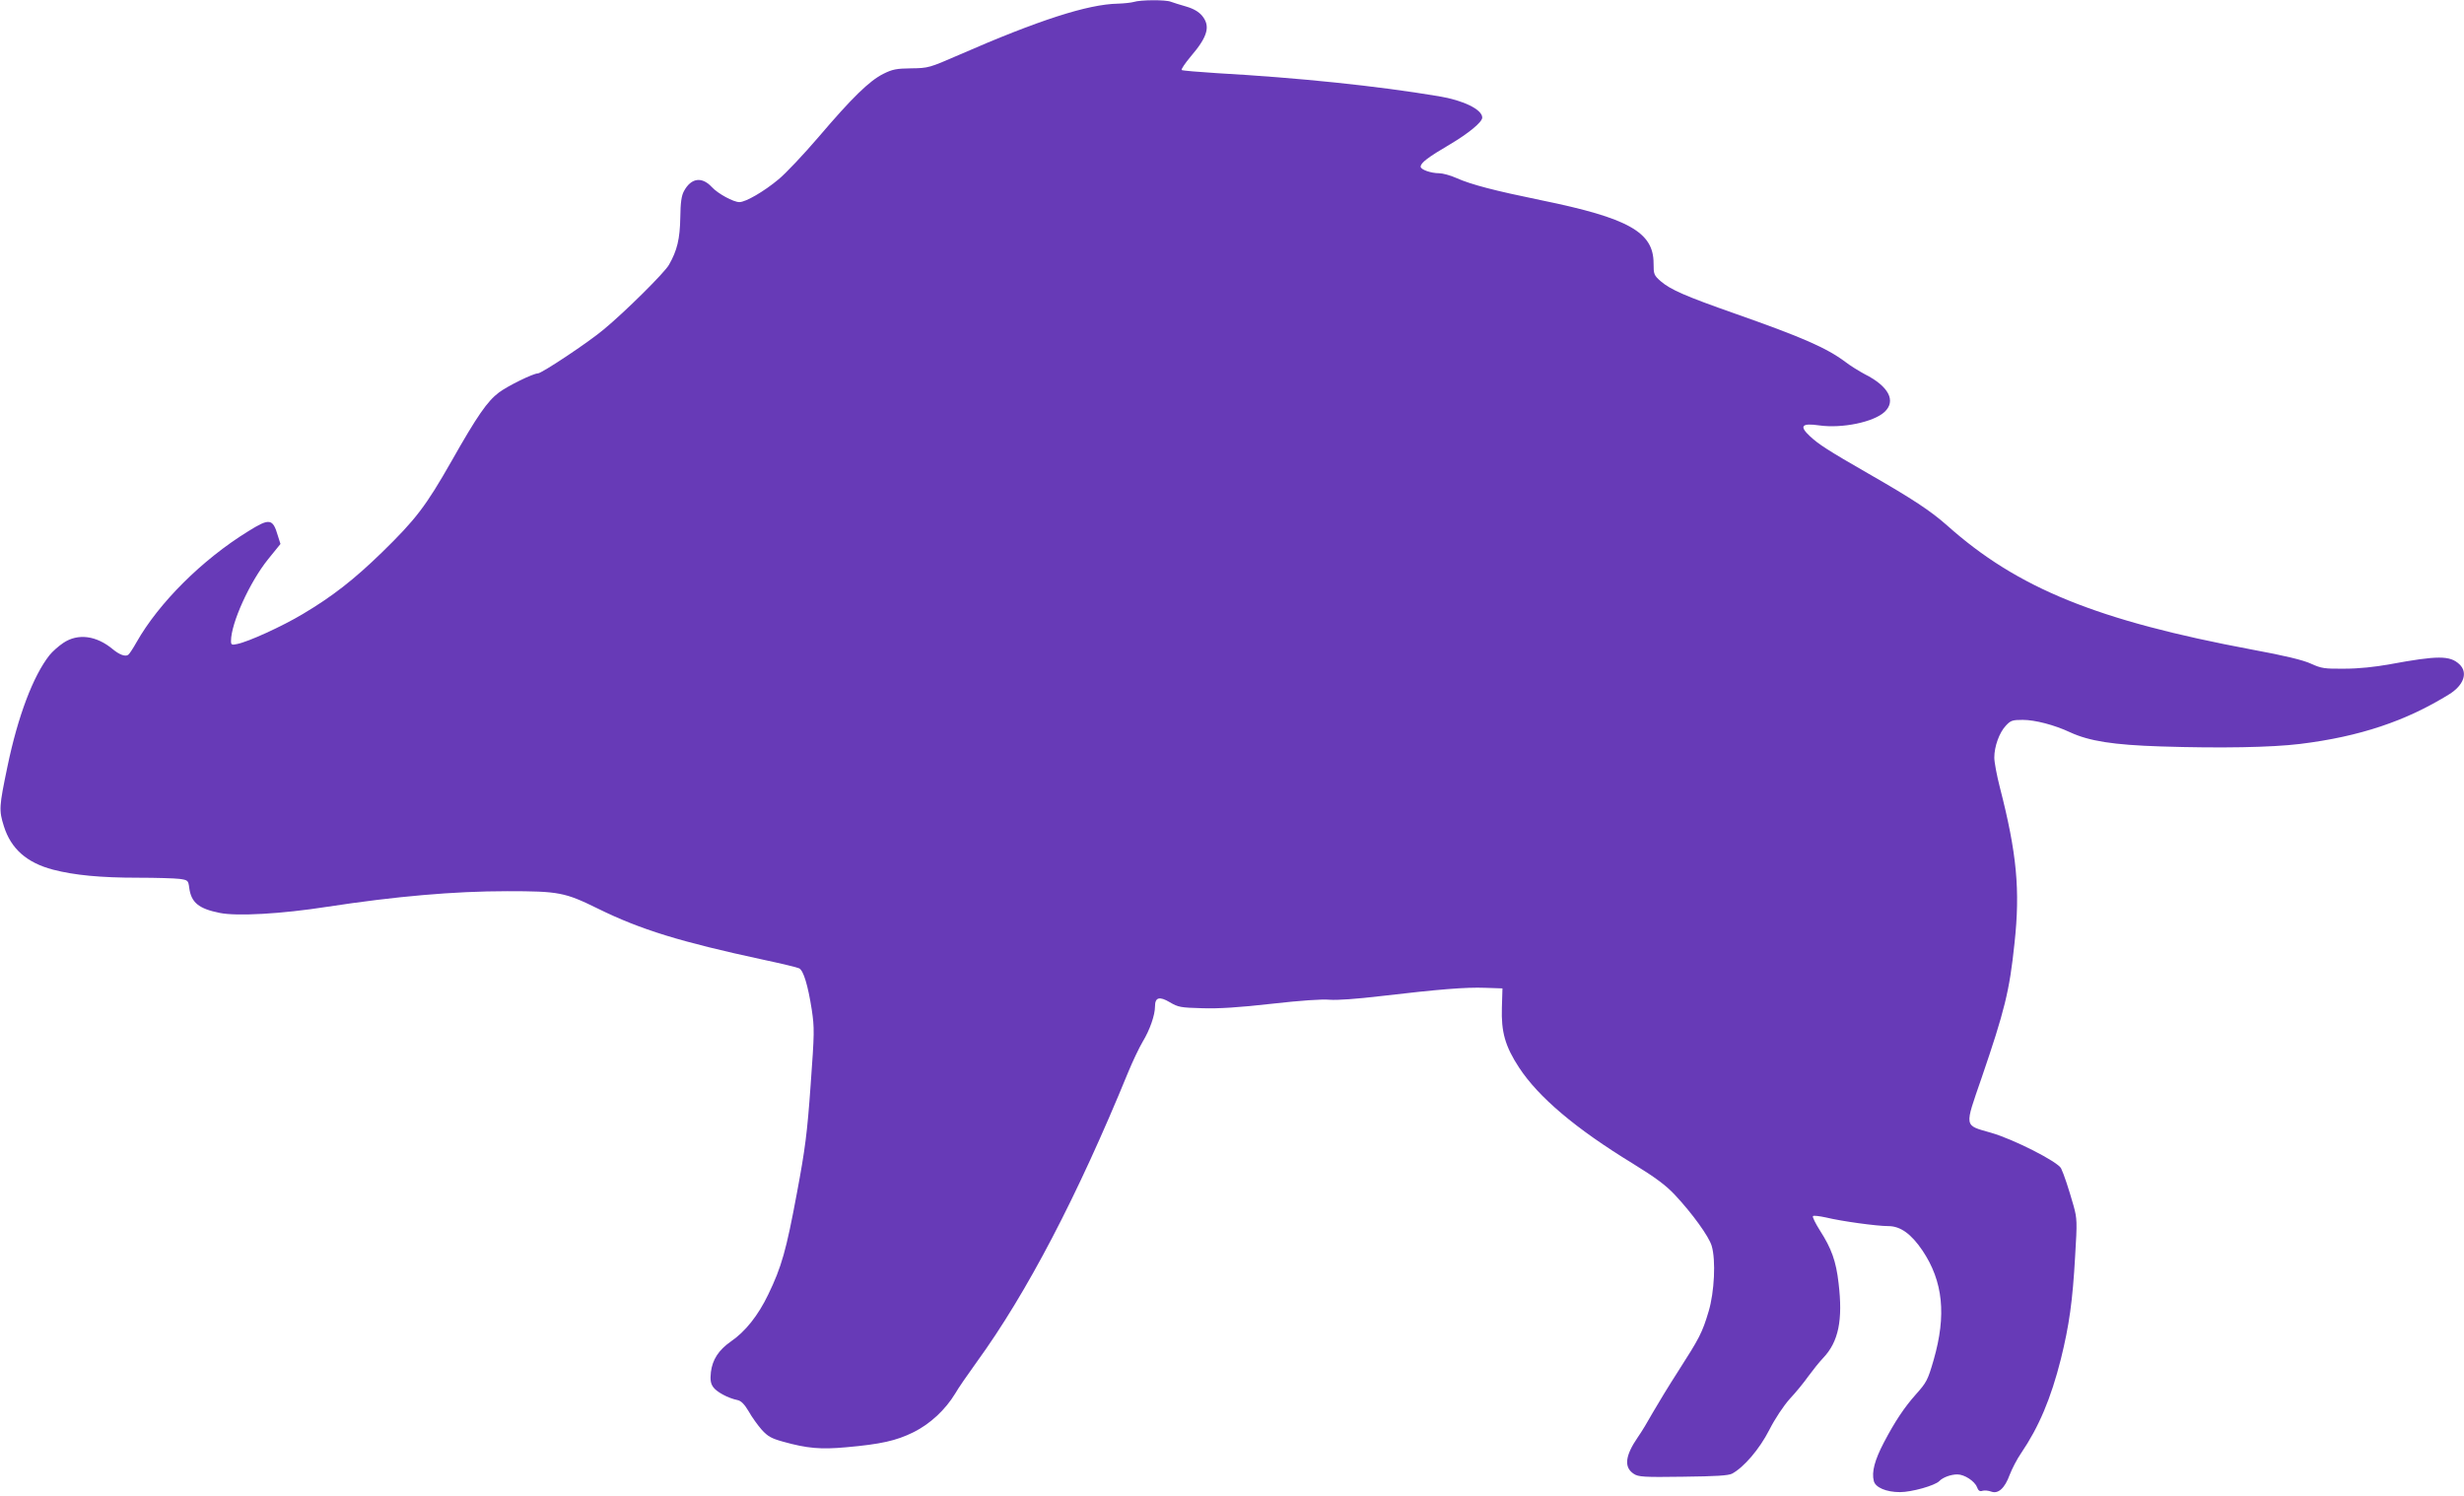 <?xml version="1.0" standalone="no"?>
<!DOCTYPE svg PUBLIC "-//W3C//DTD SVG 20010904//EN"
 "http://www.w3.org/TR/2001/REC-SVG-20010904/DTD/svg10.dtd">
<svg version="1.0" xmlns="http://www.w3.org/2000/svg"
 width="1280pt" height="777pt" viewBox="0 0 1280 777"
 preserveAspectRatio="xMidYMid meet">
<g transform="translate(0,777) scale(0.1,-0.1)"
fill="#673ab7" stroke="none">
<path d="M5890 7760 c-14 -4 -51 -8 -83 -9 -155 -3 -411 -85 -827 -267 -152
-66 -157 -68 -246 -69 -78 -1 -98 -5 -146 -29 -73 -37 -161 -123 -335 -327
-78 -91 -172 -191 -209 -221 -74 -62 -170 -118 -203 -118 -31 0 -112 44 -143
78 -52 56 -108 48 -145 -21 -13 -24 -18 -59 -19 -137 -2 -111 -16 -171 -59
-246 -24 -42 -227 -243 -338 -335 -78 -66 -323 -229 -343 -229 -24 0 -155 -64
-202 -99 -60 -45 -113 -121 -246 -356 -135 -237 -186 -303 -362 -475 -146
-142 -258 -229 -411 -320 -107 -64 -284 -145 -342 -156 -27 -6 -31 -4 -31 16
0 92 97 306 193 425 l64 79 -14 44 c-26 89 -43 91 -155 21 -238 -147 -463
-371 -579 -576 -18 -32 -37 -61 -43 -65 -15 -11 -46 1 -80 29 -85 71 -181 84
-257 33 -24 -16 -57 -45 -72 -64 -85 -108 -164 -317 -218 -577 -44 -211 -45
-228 -19 -311 37 -118 119 -190 255 -226 112 -29 246 -42 443 -42 93 0 190 -3
214 -6 44 -6 46 -8 51 -46 10 -77 49 -109 159 -131 90 -18 321 -5 558 32 353
54 658 81 935 81 268 0 299 -6 470 -90 223 -110 429 -173 860 -266 94 -20 178
-40 187 -45 22 -12 45 -87 65 -215 14 -95 14 -118 -6 -392 -18 -251 -28 -329
-71 -559 -56 -301 -80 -385 -149 -528 -53 -110 -119 -193 -195 -245 -63 -44
-95 -94 -103 -158 -4 -39 -2 -58 11 -77 17 -26 78 -59 128 -69 18 -4 35 -21
57 -58 16 -29 47 -72 68 -96 32 -35 50 -45 111 -62 125 -35 196 -41 327 -29
181 16 261 34 350 78 87 43 166 117 217 201 14 25 65 99 112 164 260 358 523
862 786 1504 23 56 57 128 76 160 37 61 64 138 64 183 0 48 23 54 77 22 44
-26 57 -28 168 -31 84 -3 192 4 360 23 151 17 263 25 303 21 39 -3 138 4 265
19 299 35 442 47 542 43 l90 -3 -3 -100 c-4 -126 17 -201 89 -311 101 -154
293 -317 591 -499 120 -74 172 -113 219 -163 89 -95 177 -216 191 -265 22 -74
14 -240 -16 -340 -33 -111 -48 -139 -157 -309 -49 -76 -108 -173 -132 -215
-24 -43 -59 -102 -79 -130 -66 -96 -73 -156 -21 -190 24 -16 52 -18 256 -15
174 2 235 6 255 16 61 33 142 127 193 227 30 59 74 125 107 162 32 34 75 87
96 117 22 30 56 73 77 95 80 84 103 197 80 389 -13 114 -37 180 -96 272 -24
38 -41 72 -37 76 4 4 34 0 67 -7 82 -20 265 -45 325 -45 62 0 118 -40 177
-127 107 -160 125 -335 58 -568 -31 -107 -37 -117 -93 -180 -58 -65 -108 -139
-166 -250 -47 -90 -64 -152 -52 -199 8 -34 65 -58 136 -58 61 0 181 34 204 57
19 20 61 35 94 35 37 0 90 -35 102 -66 7 -19 15 -24 29 -19 10 3 30 1 44 -4
37 -14 71 16 97 87 12 31 38 82 59 112 93 137 155 284 207 490 43 174 61 301
74 535 11 178 10 194 -8 260 -26 91 -50 164 -65 195 -16 34 -248 152 -364 185
-142 41 -139 24 -49 285 119 348 145 450 171 700 30 276 12 467 -76 809 -16
62 -29 132 -29 155 0 58 26 130 60 166 25 27 34 30 88 30 63 0 164 -26 247
-65 98 -45 222 -65 470 -73 314 -10 574 -5 723 13 310 38 551 119 775 258 76
47 99 113 53 156 -49 46 -112 46 -361 0 -77 -14 -162 -23 -235 -23 -104 -1
-120 1 -175 26 -41 19 -137 42 -305 73 -806 151 -1220 319 -1585 645 -86 76
-178 137 -410 270 -209 120 -258 152 -302 193 -58 54 -44 70 47 57 119 -17
283 17 340 70 61 57 22 133 -103 196 -28 15 -74 43 -101 64 -98 73 -224 128
-571 250 -259 91 -337 125 -388 169 -35 31 -37 36 -37 93 0 162 -130 235 -585
328 -239 49 -363 81 -439 115 -31 14 -72 25 -90 25 -43 0 -96 19 -96 34 0 20
38 49 154 117 96 57 166 115 166 138 0 42 -98 90 -226 111 -322 54 -729 96
-1153 120 -95 6 -177 13 -182 16 -5 3 17 35 47 71 89 104 103 158 58 212 -17
20 -44 36 -82 47 -31 9 -67 20 -80 25 -28 11 -157 10 -192 -1z"/>
</g>
</svg>
